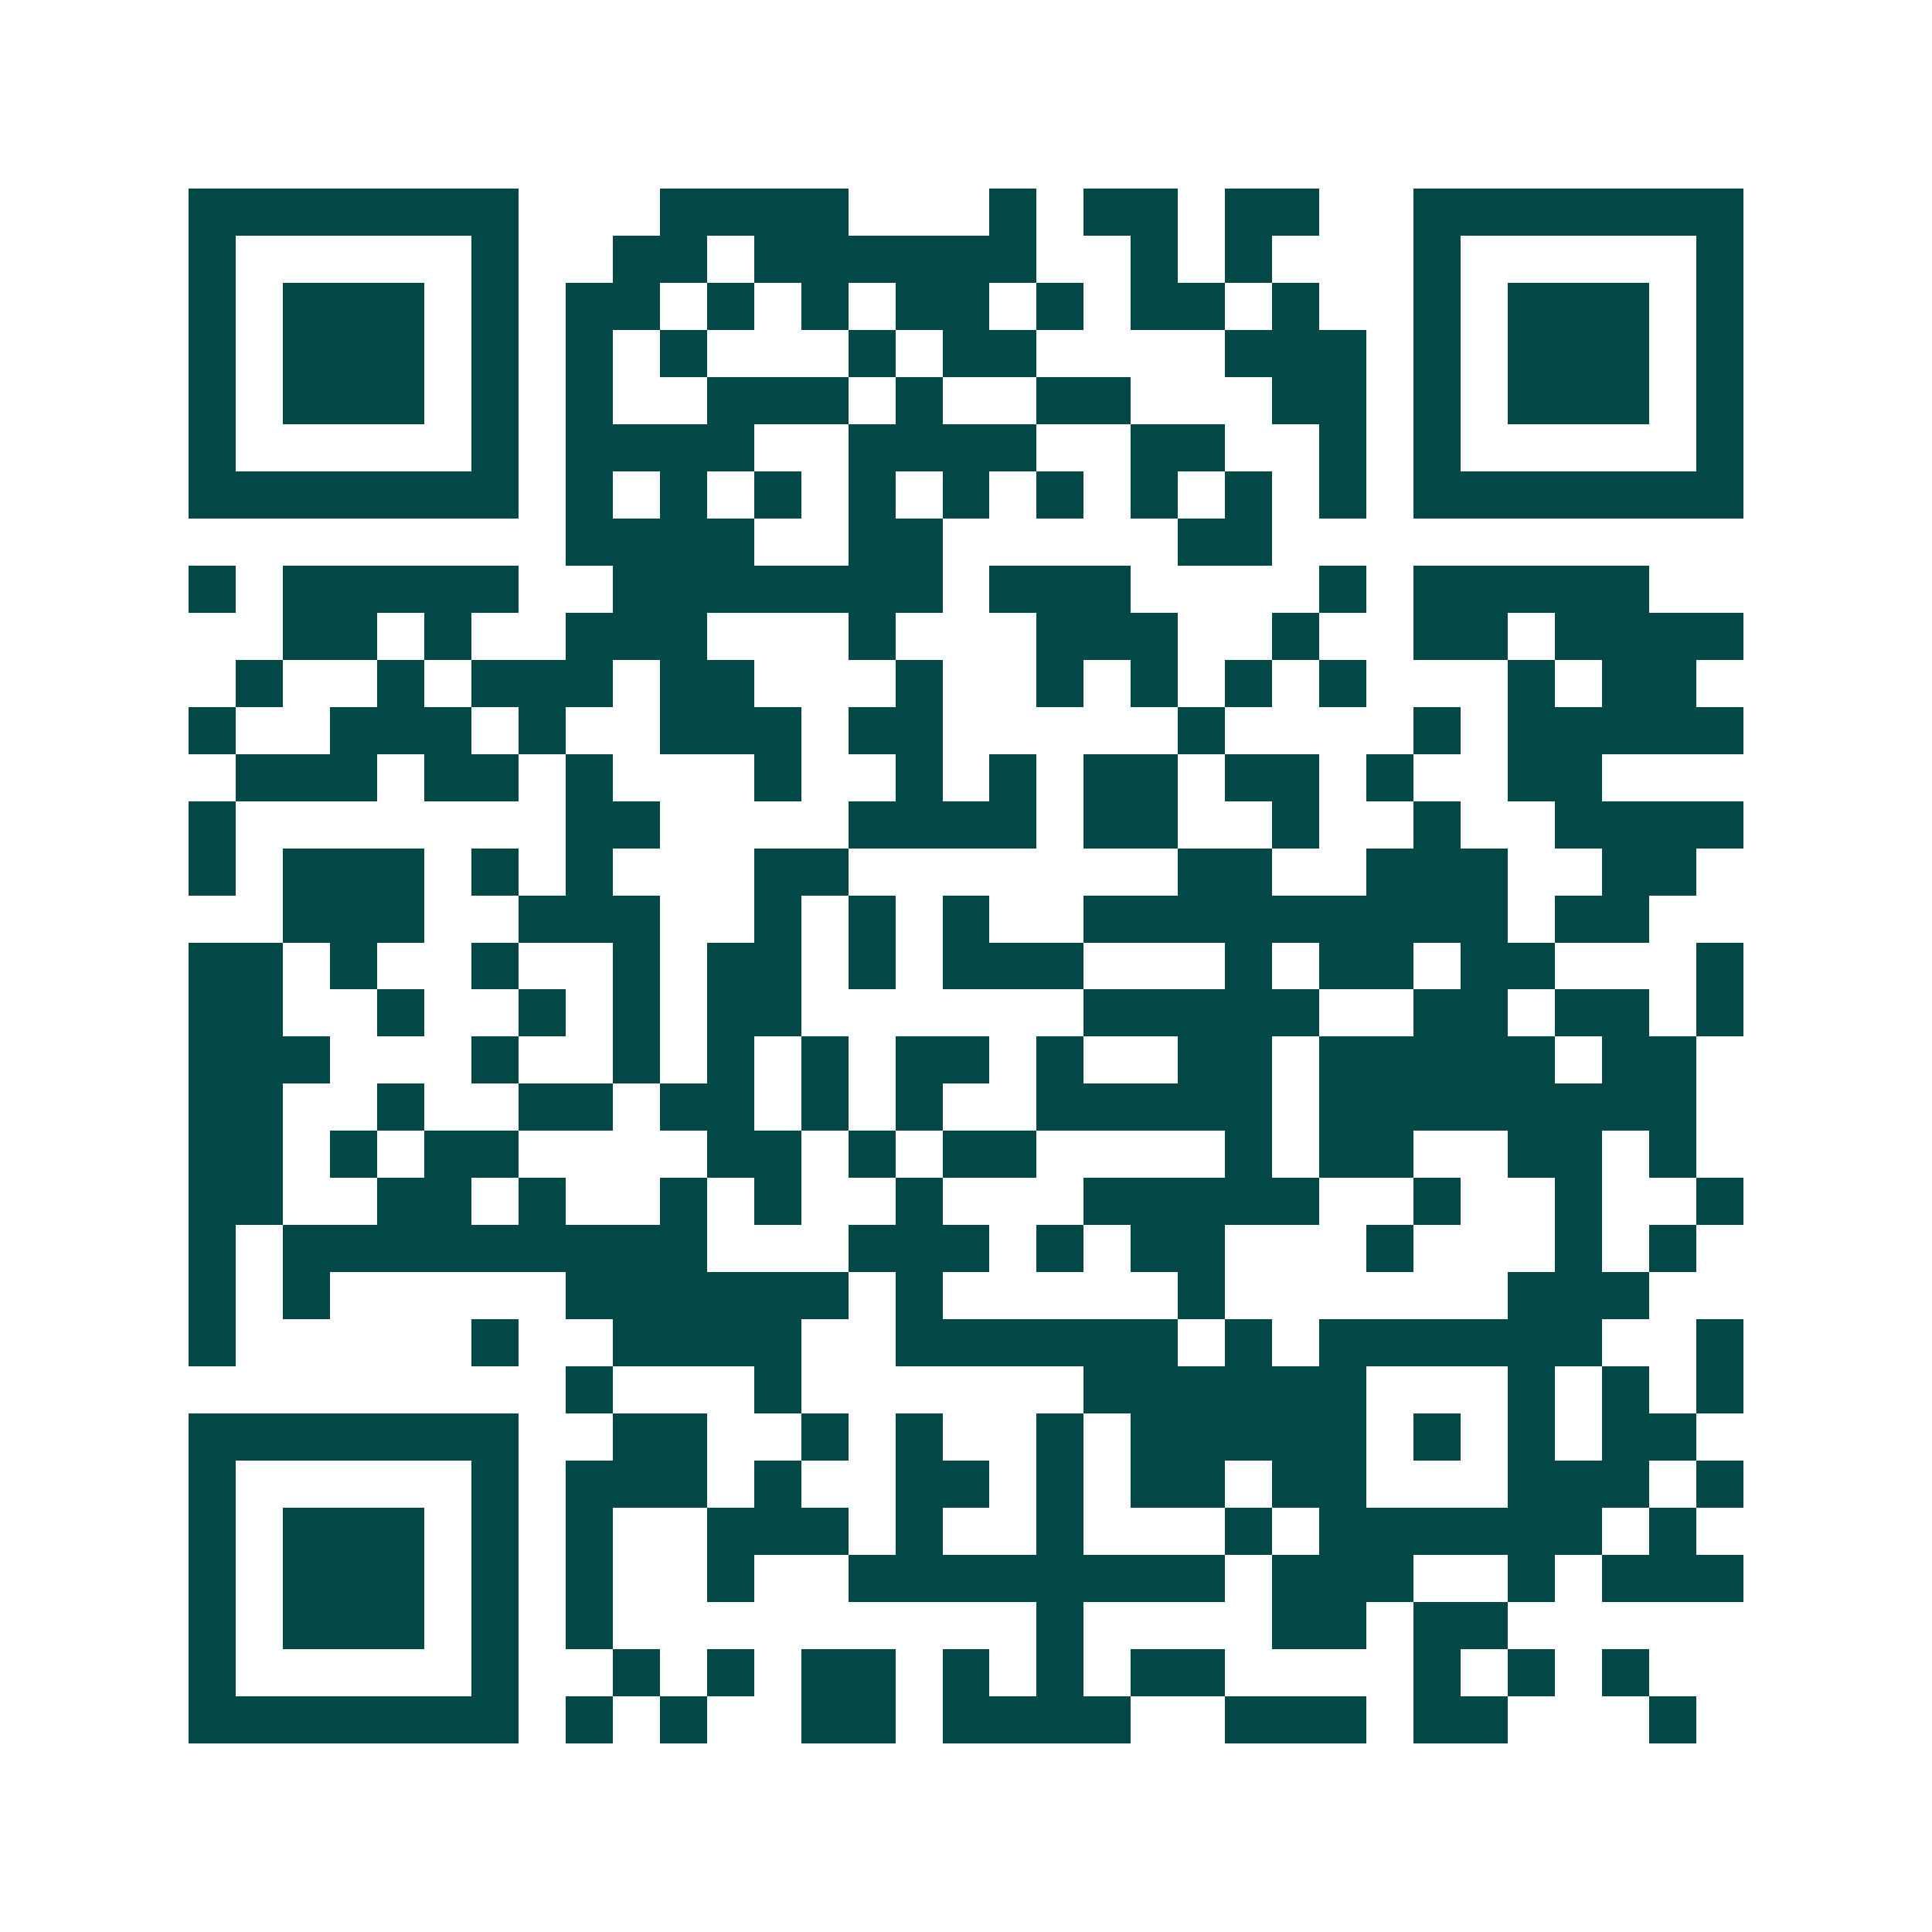 <svg xmlns="http://www.w3.org/2000/svg" width="200" height="200" viewBox="0 0 41 41" shape-rendering="crispEdges"><path fill="#ffffff" d="M0 0h41v41H0z"/><path stroke="#014847" d="M4 4.5h7m3 0h4m3 0h1m1 0h2m1 0h2m2 0h7M4 5.5h1m5 0h1m2 0h2m1 0h6m2 0h1m1 0h1m3 0h1m5 0h1M4 6.5h1m1 0h3m1 0h1m1 0h2m1 0h1m1 0h1m1 0h2m1 0h1m1 0h2m1 0h1m2 0h1m1 0h3m1 0h1M4 7.5h1m1 0h3m1 0h1m1 0h1m1 0h1m3 0h1m1 0h2m4 0h3m1 0h1m1 0h3m1 0h1M4 8.5h1m1 0h3m1 0h1m1 0h1m2 0h3m1 0h1m2 0h2m3 0h2m1 0h1m1 0h3m1 0h1M4 9.5h1m5 0h1m1 0h4m2 0h4m2 0h2m2 0h1m1 0h1m5 0h1M4 10.5h7m1 0h1m1 0h1m1 0h1m1 0h1m1 0h1m1 0h1m1 0h1m1 0h1m1 0h1m1 0h7M12 11.5h4m2 0h2m5 0h2M4 12.5h1m1 0h5m2 0h7m1 0h3m4 0h1m1 0h5M6 13.5h2m1 0h1m2 0h3m3 0h1m3 0h3m2 0h1m2 0h2m1 0h4M5 14.5h1m2 0h1m1 0h3m1 0h2m3 0h1m2 0h1m1 0h1m1 0h1m1 0h1m3 0h1m1 0h2M4 15.5h1m2 0h3m1 0h1m2 0h3m1 0h2m5 0h1m4 0h1m1 0h5M5 16.5h3m1 0h2m1 0h1m3 0h1m2 0h1m1 0h1m1 0h2m1 0h2m1 0h1m2 0h2M4 17.5h1m7 0h2m4 0h4m1 0h2m2 0h1m2 0h1m2 0h4M4 18.5h1m1 0h3m1 0h1m1 0h1m3 0h2m7 0h2m2 0h3m2 0h2M6 19.5h3m2 0h3m2 0h1m1 0h1m1 0h1m2 0h9m1 0h2M4 20.5h2m1 0h1m2 0h1m2 0h1m1 0h2m1 0h1m1 0h3m3 0h1m1 0h2m1 0h2m3 0h1M4 21.5h2m2 0h1m2 0h1m1 0h1m1 0h2m6 0h5m2 0h2m1 0h2m1 0h1M4 22.5h3m3 0h1m2 0h1m1 0h1m1 0h1m1 0h2m1 0h1m2 0h2m1 0h5m1 0h2M4 23.5h2m2 0h1m2 0h2m1 0h2m1 0h1m1 0h1m2 0h5m1 0h8M4 24.5h2m1 0h1m1 0h2m4 0h2m1 0h1m1 0h2m4 0h1m1 0h2m2 0h2m1 0h1M4 25.5h2m2 0h2m1 0h1m2 0h1m1 0h1m2 0h1m3 0h5m2 0h1m2 0h1m2 0h1M4 26.5h1m1 0h9m3 0h3m1 0h1m1 0h2m3 0h1m3 0h1m1 0h1M4 27.5h1m1 0h1m5 0h6m1 0h1m5 0h1m6 0h3M4 28.5h1m5 0h1m2 0h4m2 0h6m1 0h1m1 0h6m2 0h1M12 29.5h1m3 0h1m6 0h6m3 0h1m1 0h1m1 0h1M4 30.5h7m2 0h2m2 0h1m1 0h1m2 0h1m1 0h5m1 0h1m1 0h1m1 0h2M4 31.5h1m5 0h1m1 0h3m1 0h1m2 0h2m1 0h1m1 0h2m1 0h2m3 0h3m1 0h1M4 32.5h1m1 0h3m1 0h1m1 0h1m2 0h3m1 0h1m2 0h1m3 0h1m1 0h6m1 0h1M4 33.5h1m1 0h3m1 0h1m1 0h1m2 0h1m2 0h8m1 0h3m2 0h1m1 0h3M4 34.5h1m1 0h3m1 0h1m1 0h1m9 0h1m4 0h2m1 0h2M4 35.5h1m5 0h1m2 0h1m1 0h1m1 0h2m1 0h1m1 0h1m1 0h2m4 0h1m1 0h1m1 0h1M4 36.5h7m1 0h1m1 0h1m2 0h2m1 0h4m2 0h3m1 0h2m3 0h1"/></svg>
